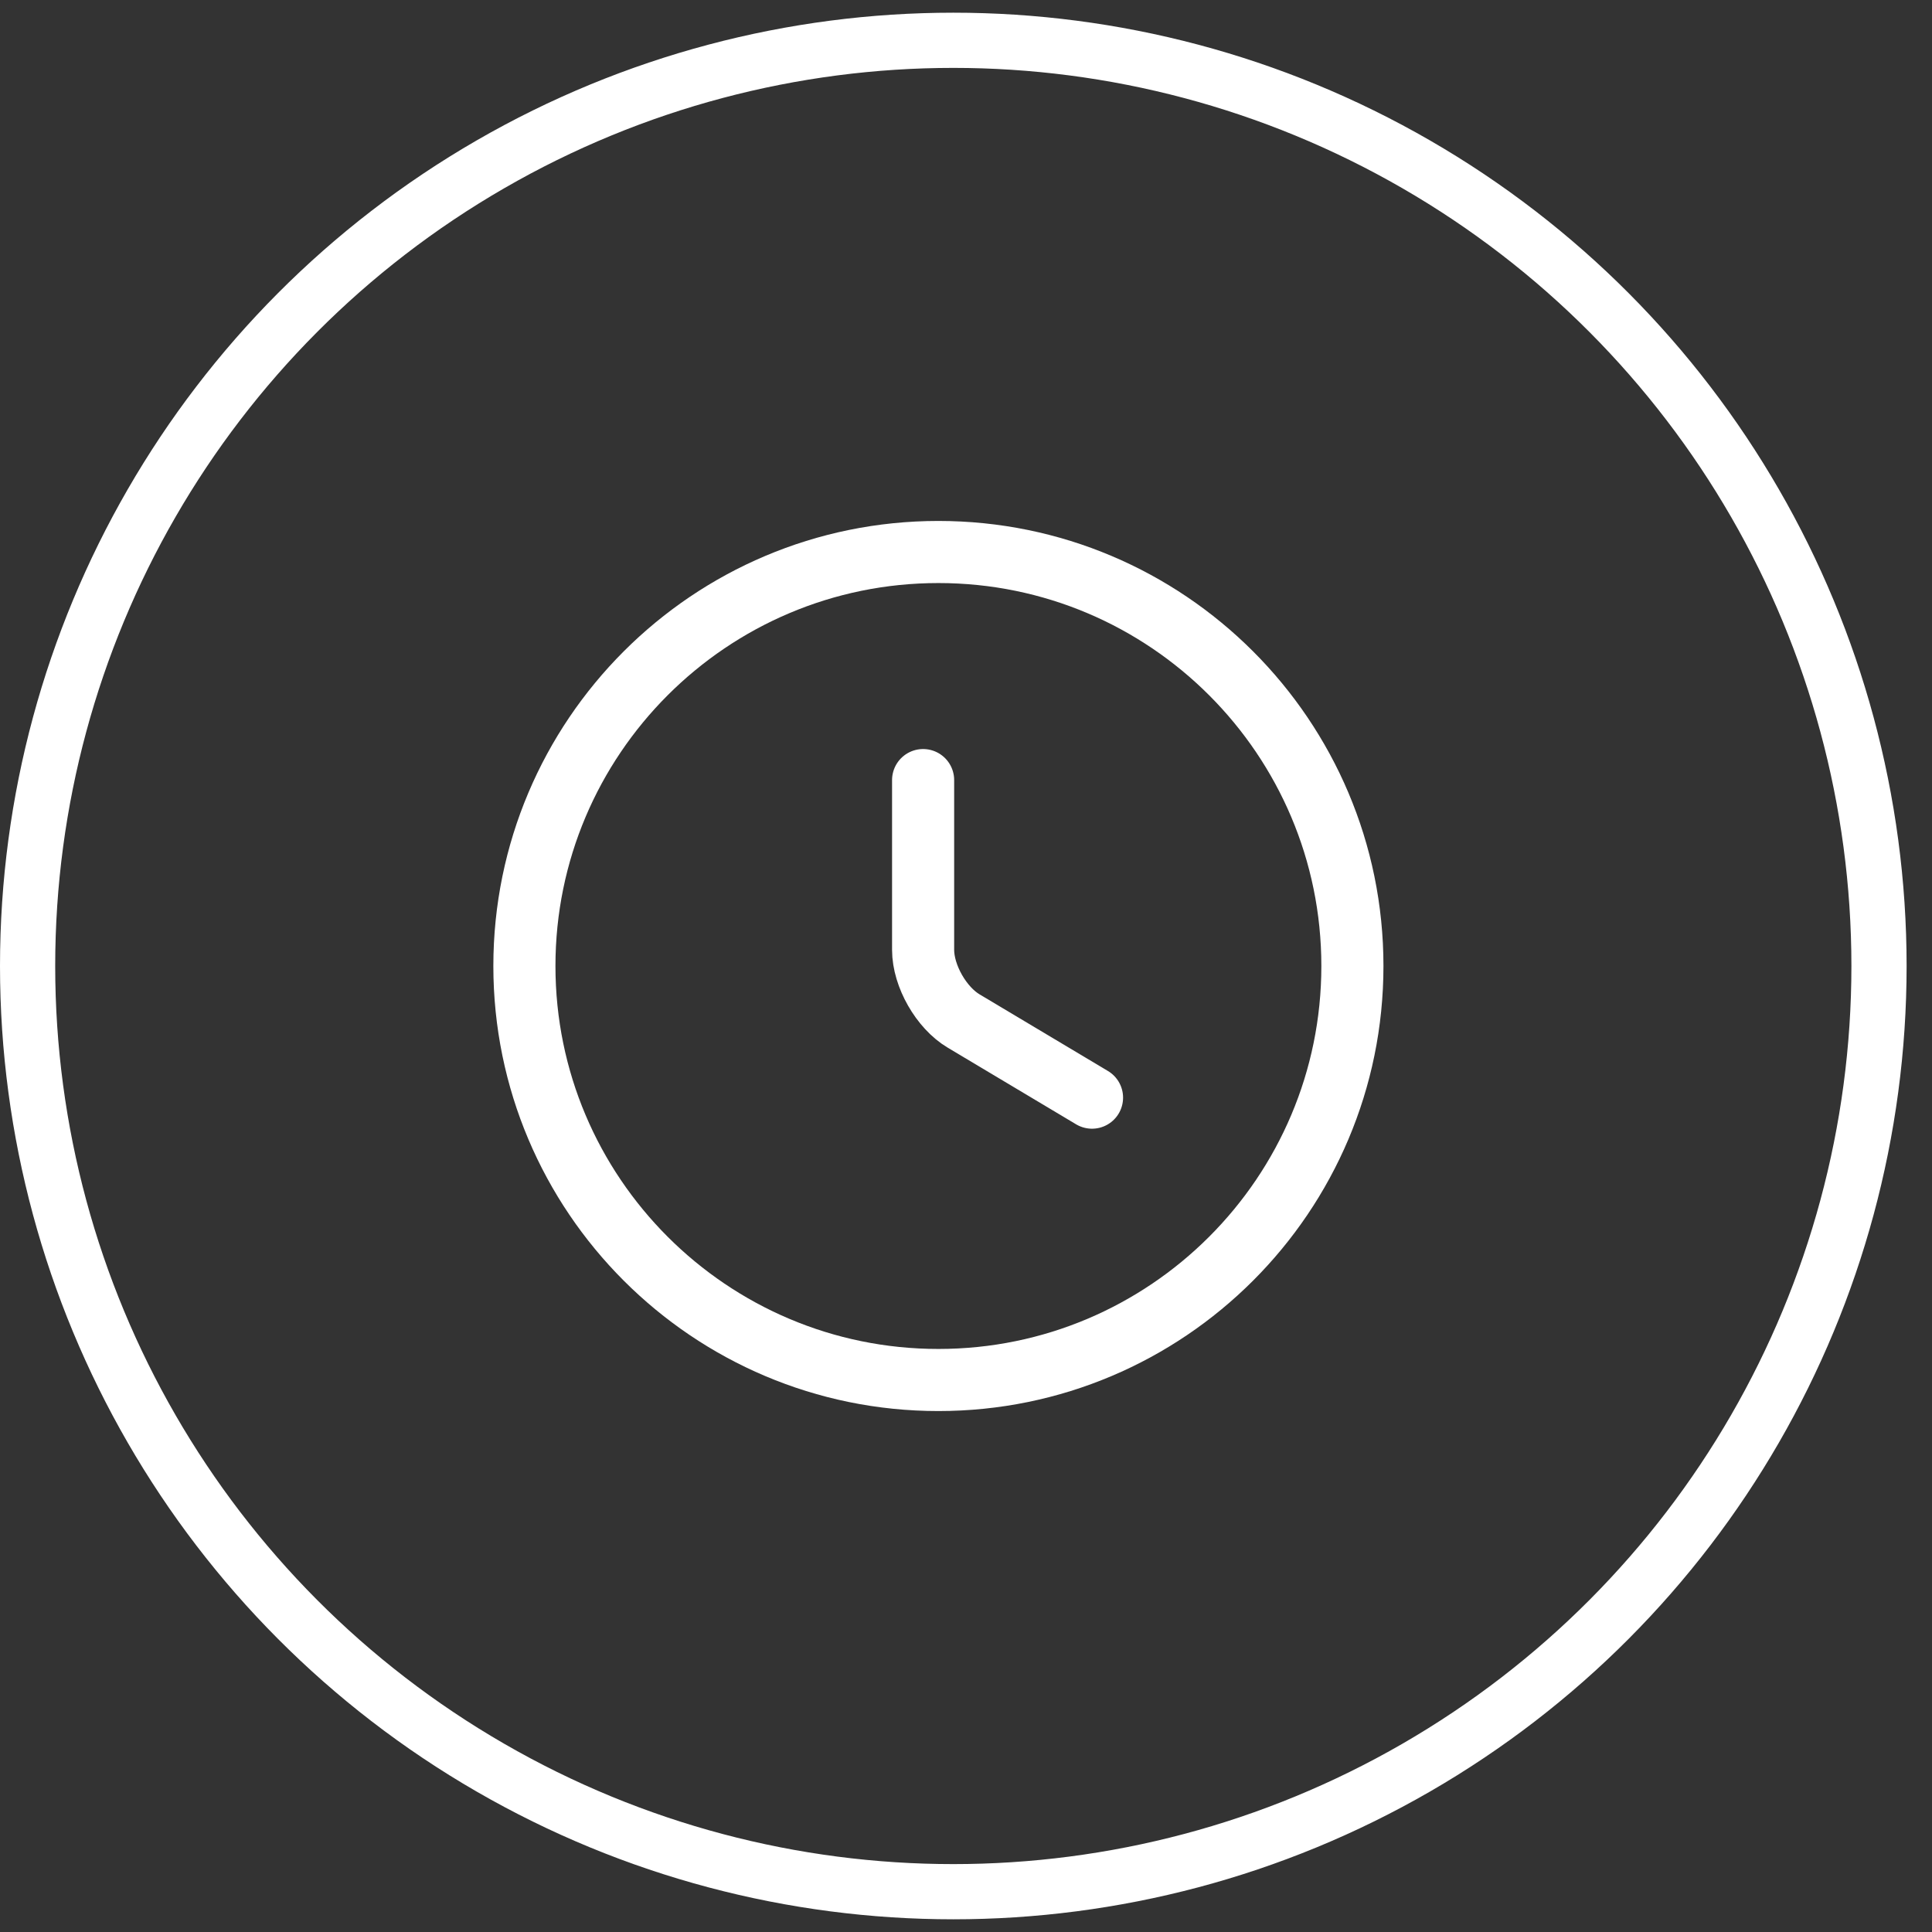 <svg width="35" height="35" viewBox="0 0 35 35" fill="none" xmlns="http://www.w3.org/2000/svg">
<rect x="0" y="0" width="35" height="35" fill="#333333" stroke="none"/>
<circle cx="17.27" cy="17.5" r="16.77" stroke="white"/>
<path d="M24.5 17.5C24.5 21.64 21.14 25 17 25C12.86 25 9.5 21.64 9.5 17.5C9.5 13.36 12.86 10 17 10C21.14 10 24.5 13.36 24.5 17.5Z" stroke="white" stroke-width="1.125" stroke-linecap="round" stroke-linejoin="round"/>
<path d="M19.783 19.885L17.458 18.497C17.053 18.257 16.723 17.68 16.723 17.207V14.132" stroke="white" stroke-width="1.125" stroke-linecap="round" stroke-linejoin="round"/>
</svg>
